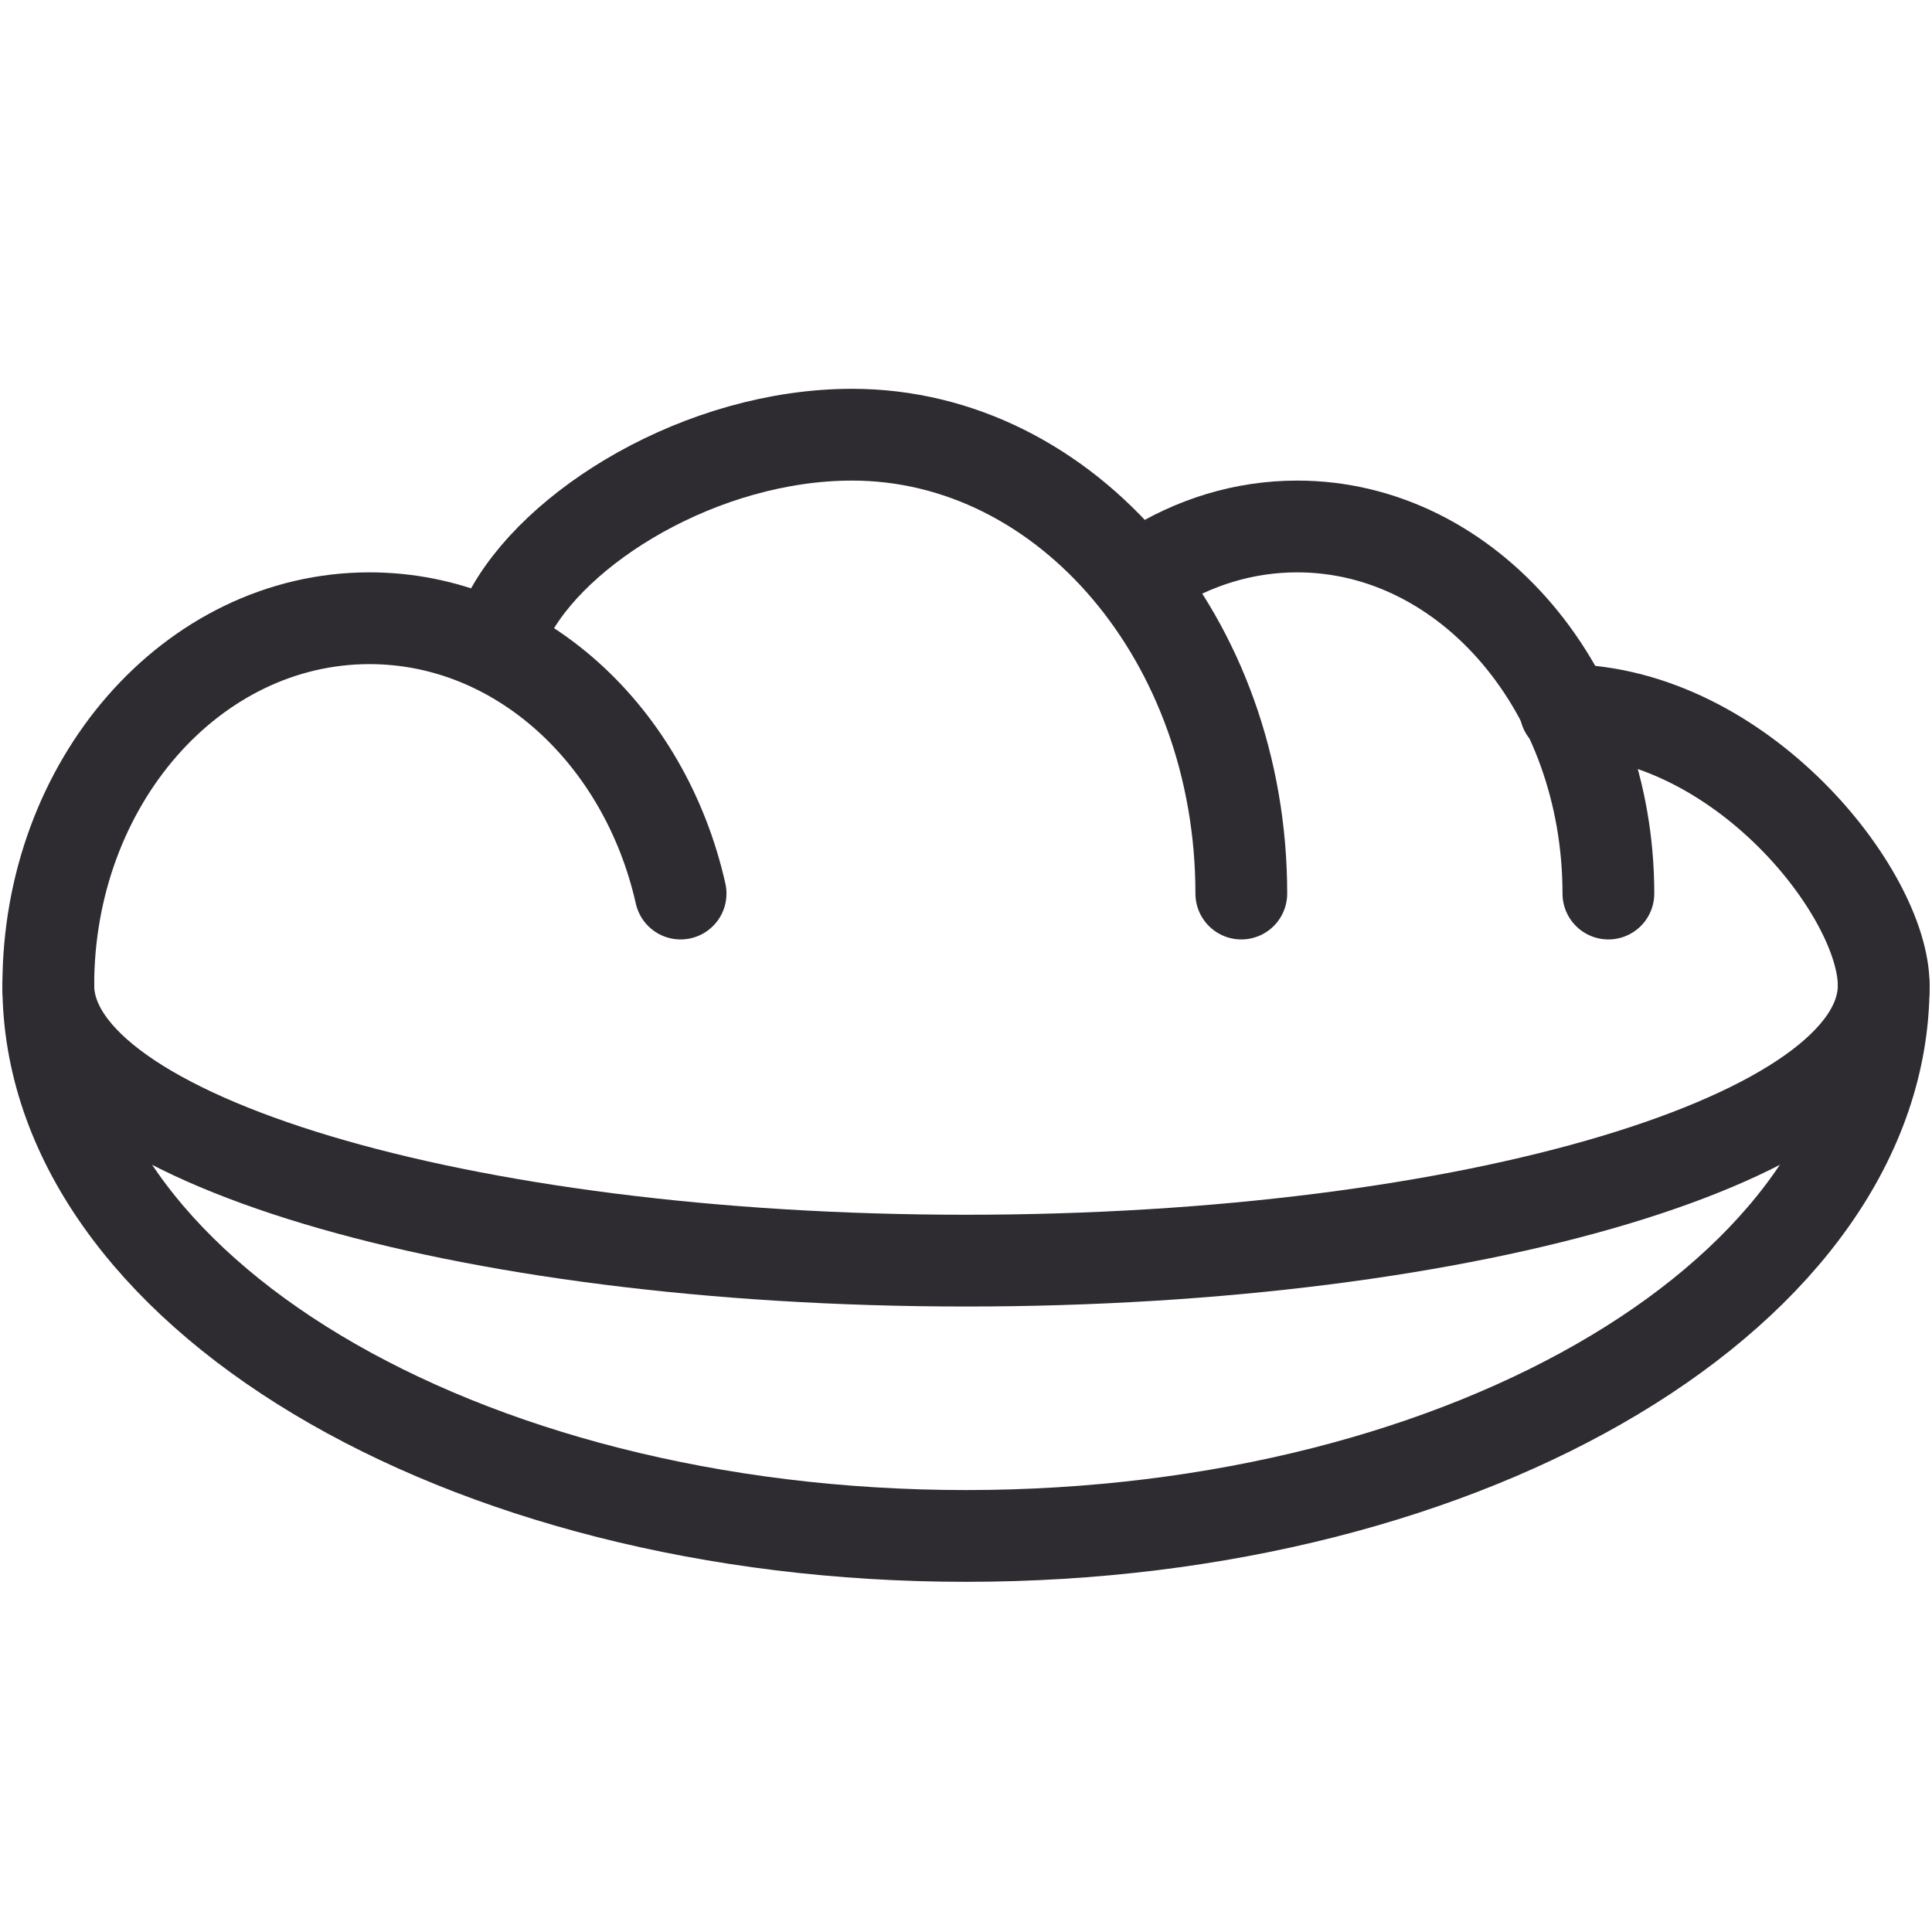 <?xml version="1.0" encoding="UTF-8"?> <svg xmlns="http://www.w3.org/2000/svg" width="40" height="40" viewBox="0 0 40 40" fill="none"><path d="M25.7 18.5C25.7 13.253 22.092 9 17.642 9C14.54 9 11.45 10.9 10.5 12.8" stroke="#2E2B31" stroke-width="1.9" stroke-linecap="round"></path><path d="M33.3 18.5C33.3 14.303 30.415 10.9 26.857 10.9C25.751 10.9 24.709 11.229 23.8 11.808" stroke="#2E2B31" stroke-width="1.9" stroke-linecap="round"></path><path d="M39 20.4C39 26.696 30.493 31.8 20 31.8C9.507 31.8 1 26.696 1 20.4" stroke="#2E2B31" stroke-width="1.9" stroke-linecap="round"></path><path d="M14.091 18.5C13.352 15.222 10.749 12.8 7.65 12.8C3.977 12.8 1 16.202 1 20.4C1 23.548 9.507 26.1 20 26.1C30.493 26.1 39 23.548 39 20.4C39 18.51 36.055 14.741 32.41 14.7" stroke="#2E2B31" stroke-width="1.9" stroke-linecap="round"></path></svg> 